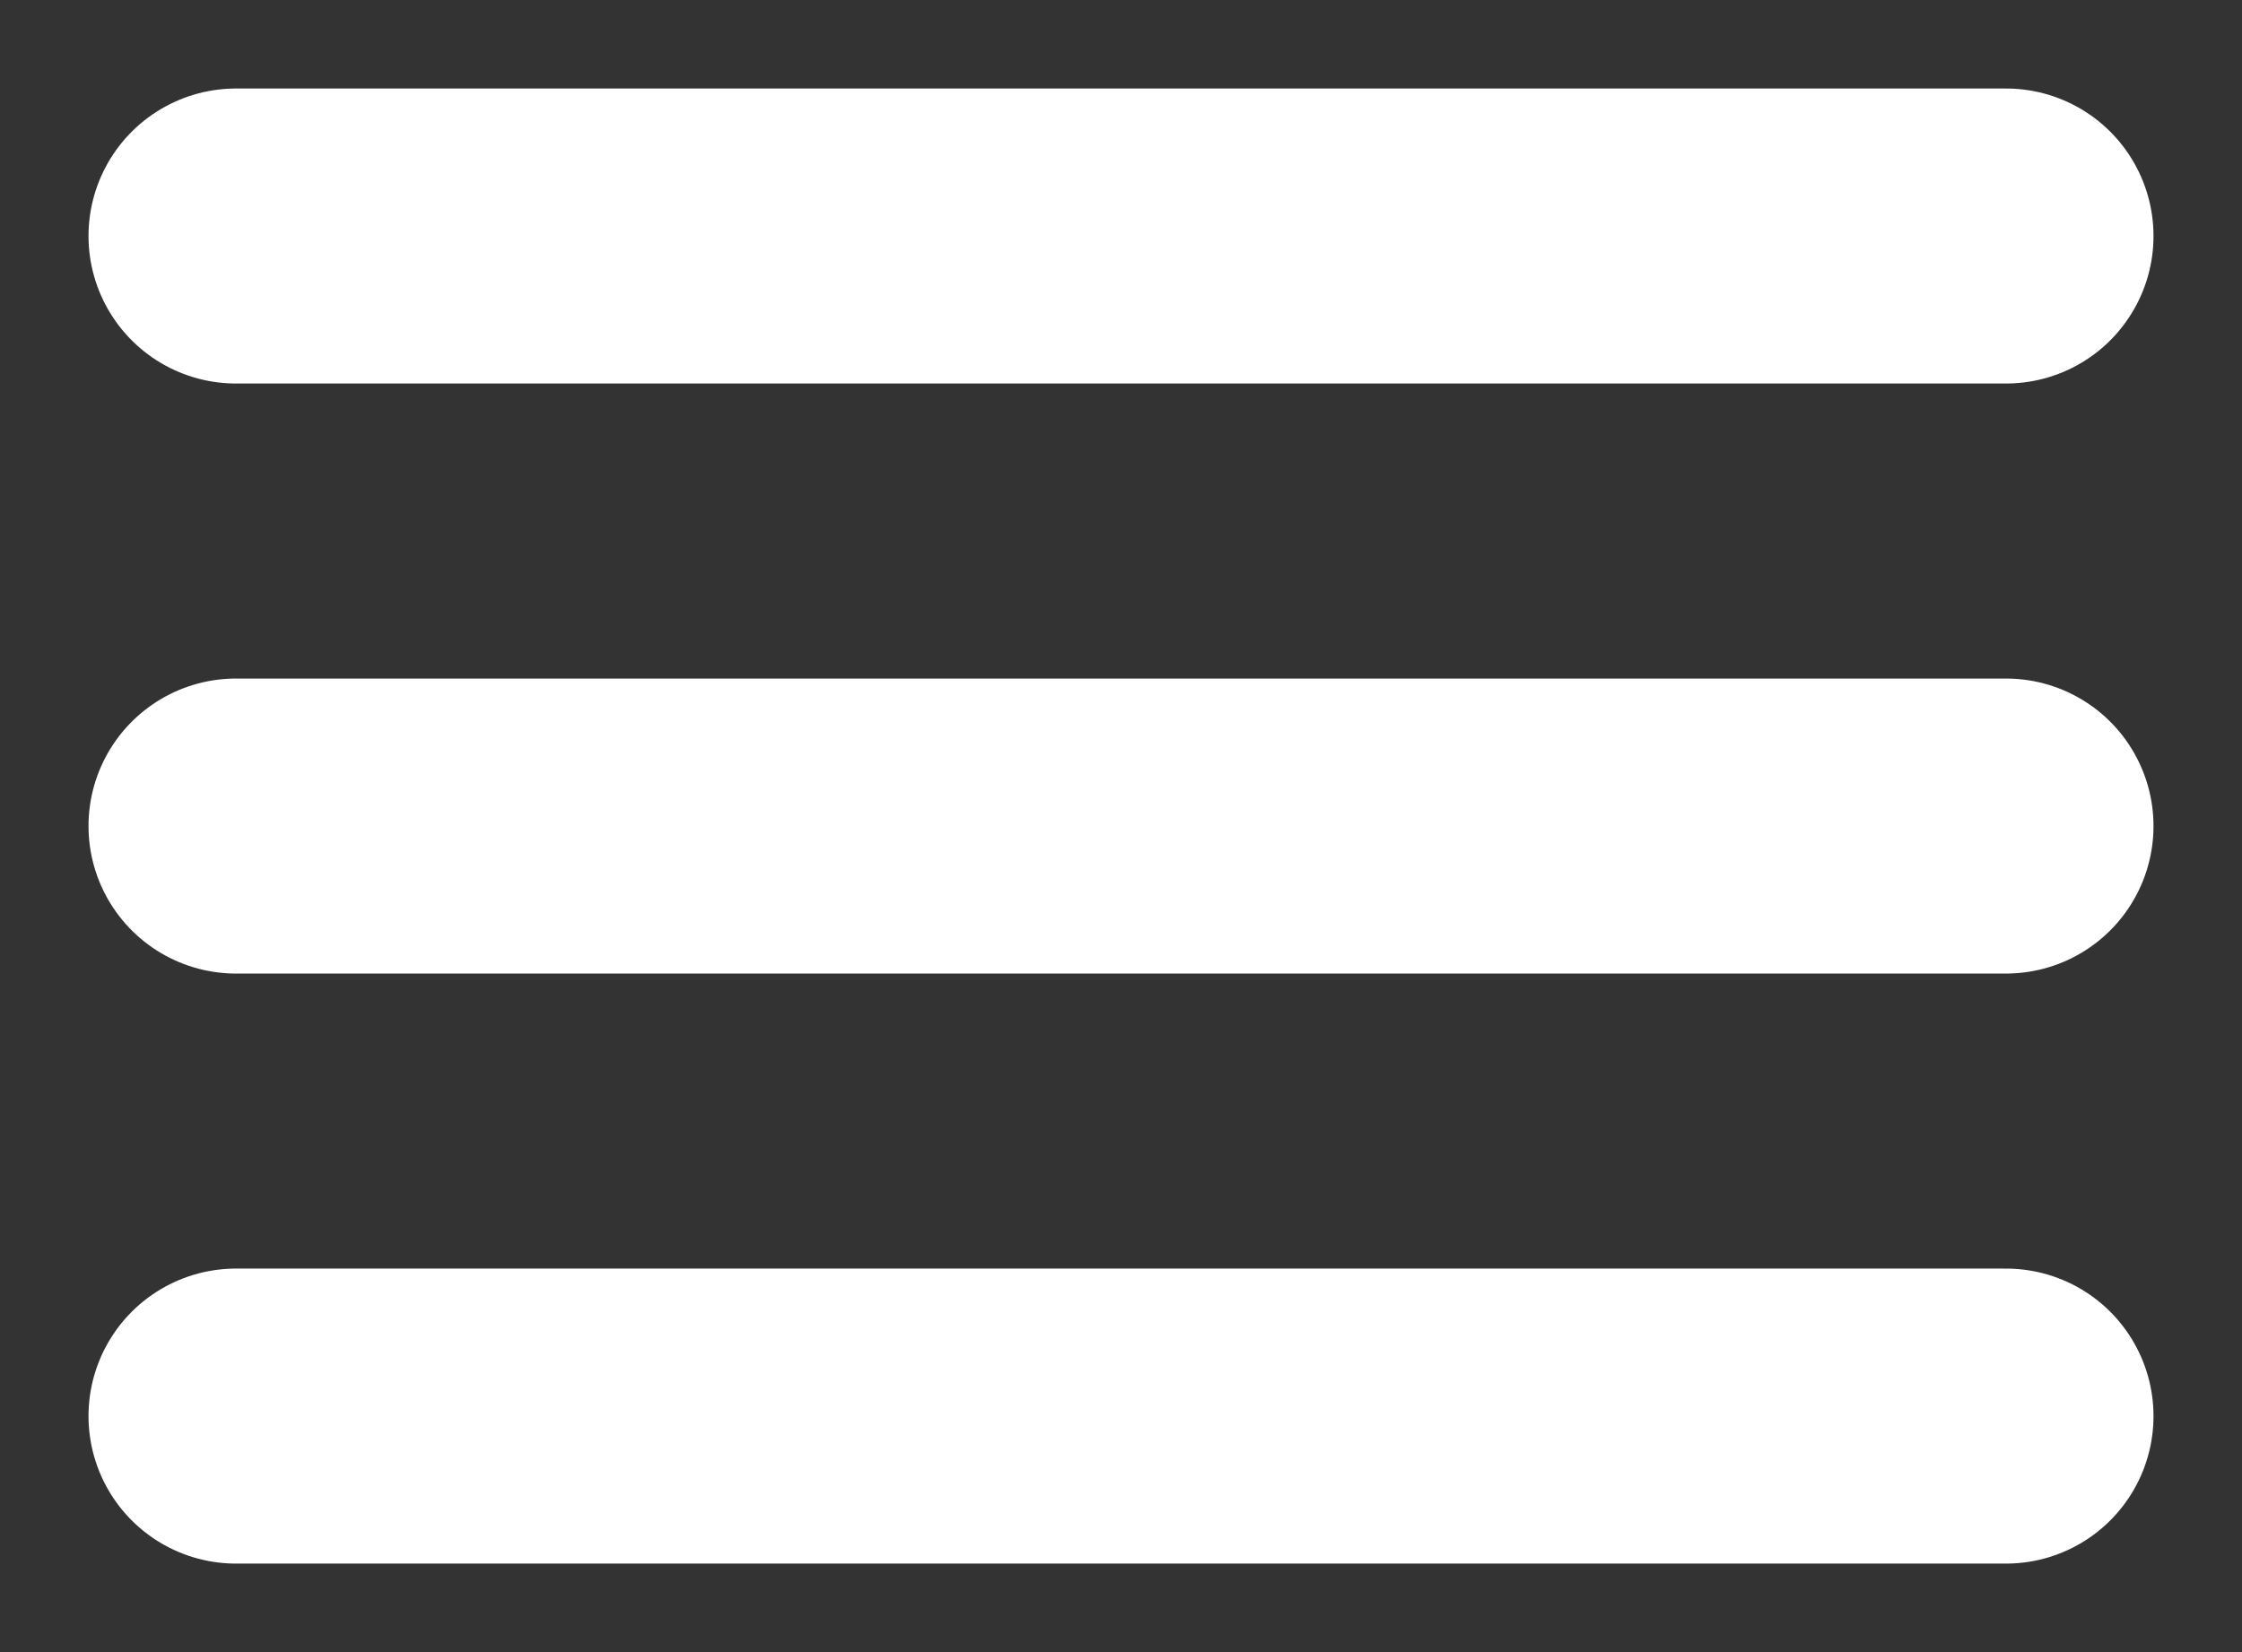 <?xml version="1.0" encoding="UTF-8"?> <svg xmlns="http://www.w3.org/2000/svg" width="19" height="14" viewBox="0 0 19 14" fill="none"><rect x="0" y="0" width="19" height="14" fill="#333333" stroke="none"/><g clip-path="url(#clip0_986_9)"><path d="M2 2H17M2 12H17M2 7H17" stroke="white" stroke-width="2.5" stroke-linecap="round"></path></g><defs><clipPath id="clip0_986_9"><rect width="19" height="14" fill="white"></rect></clipPath></defs></svg> 